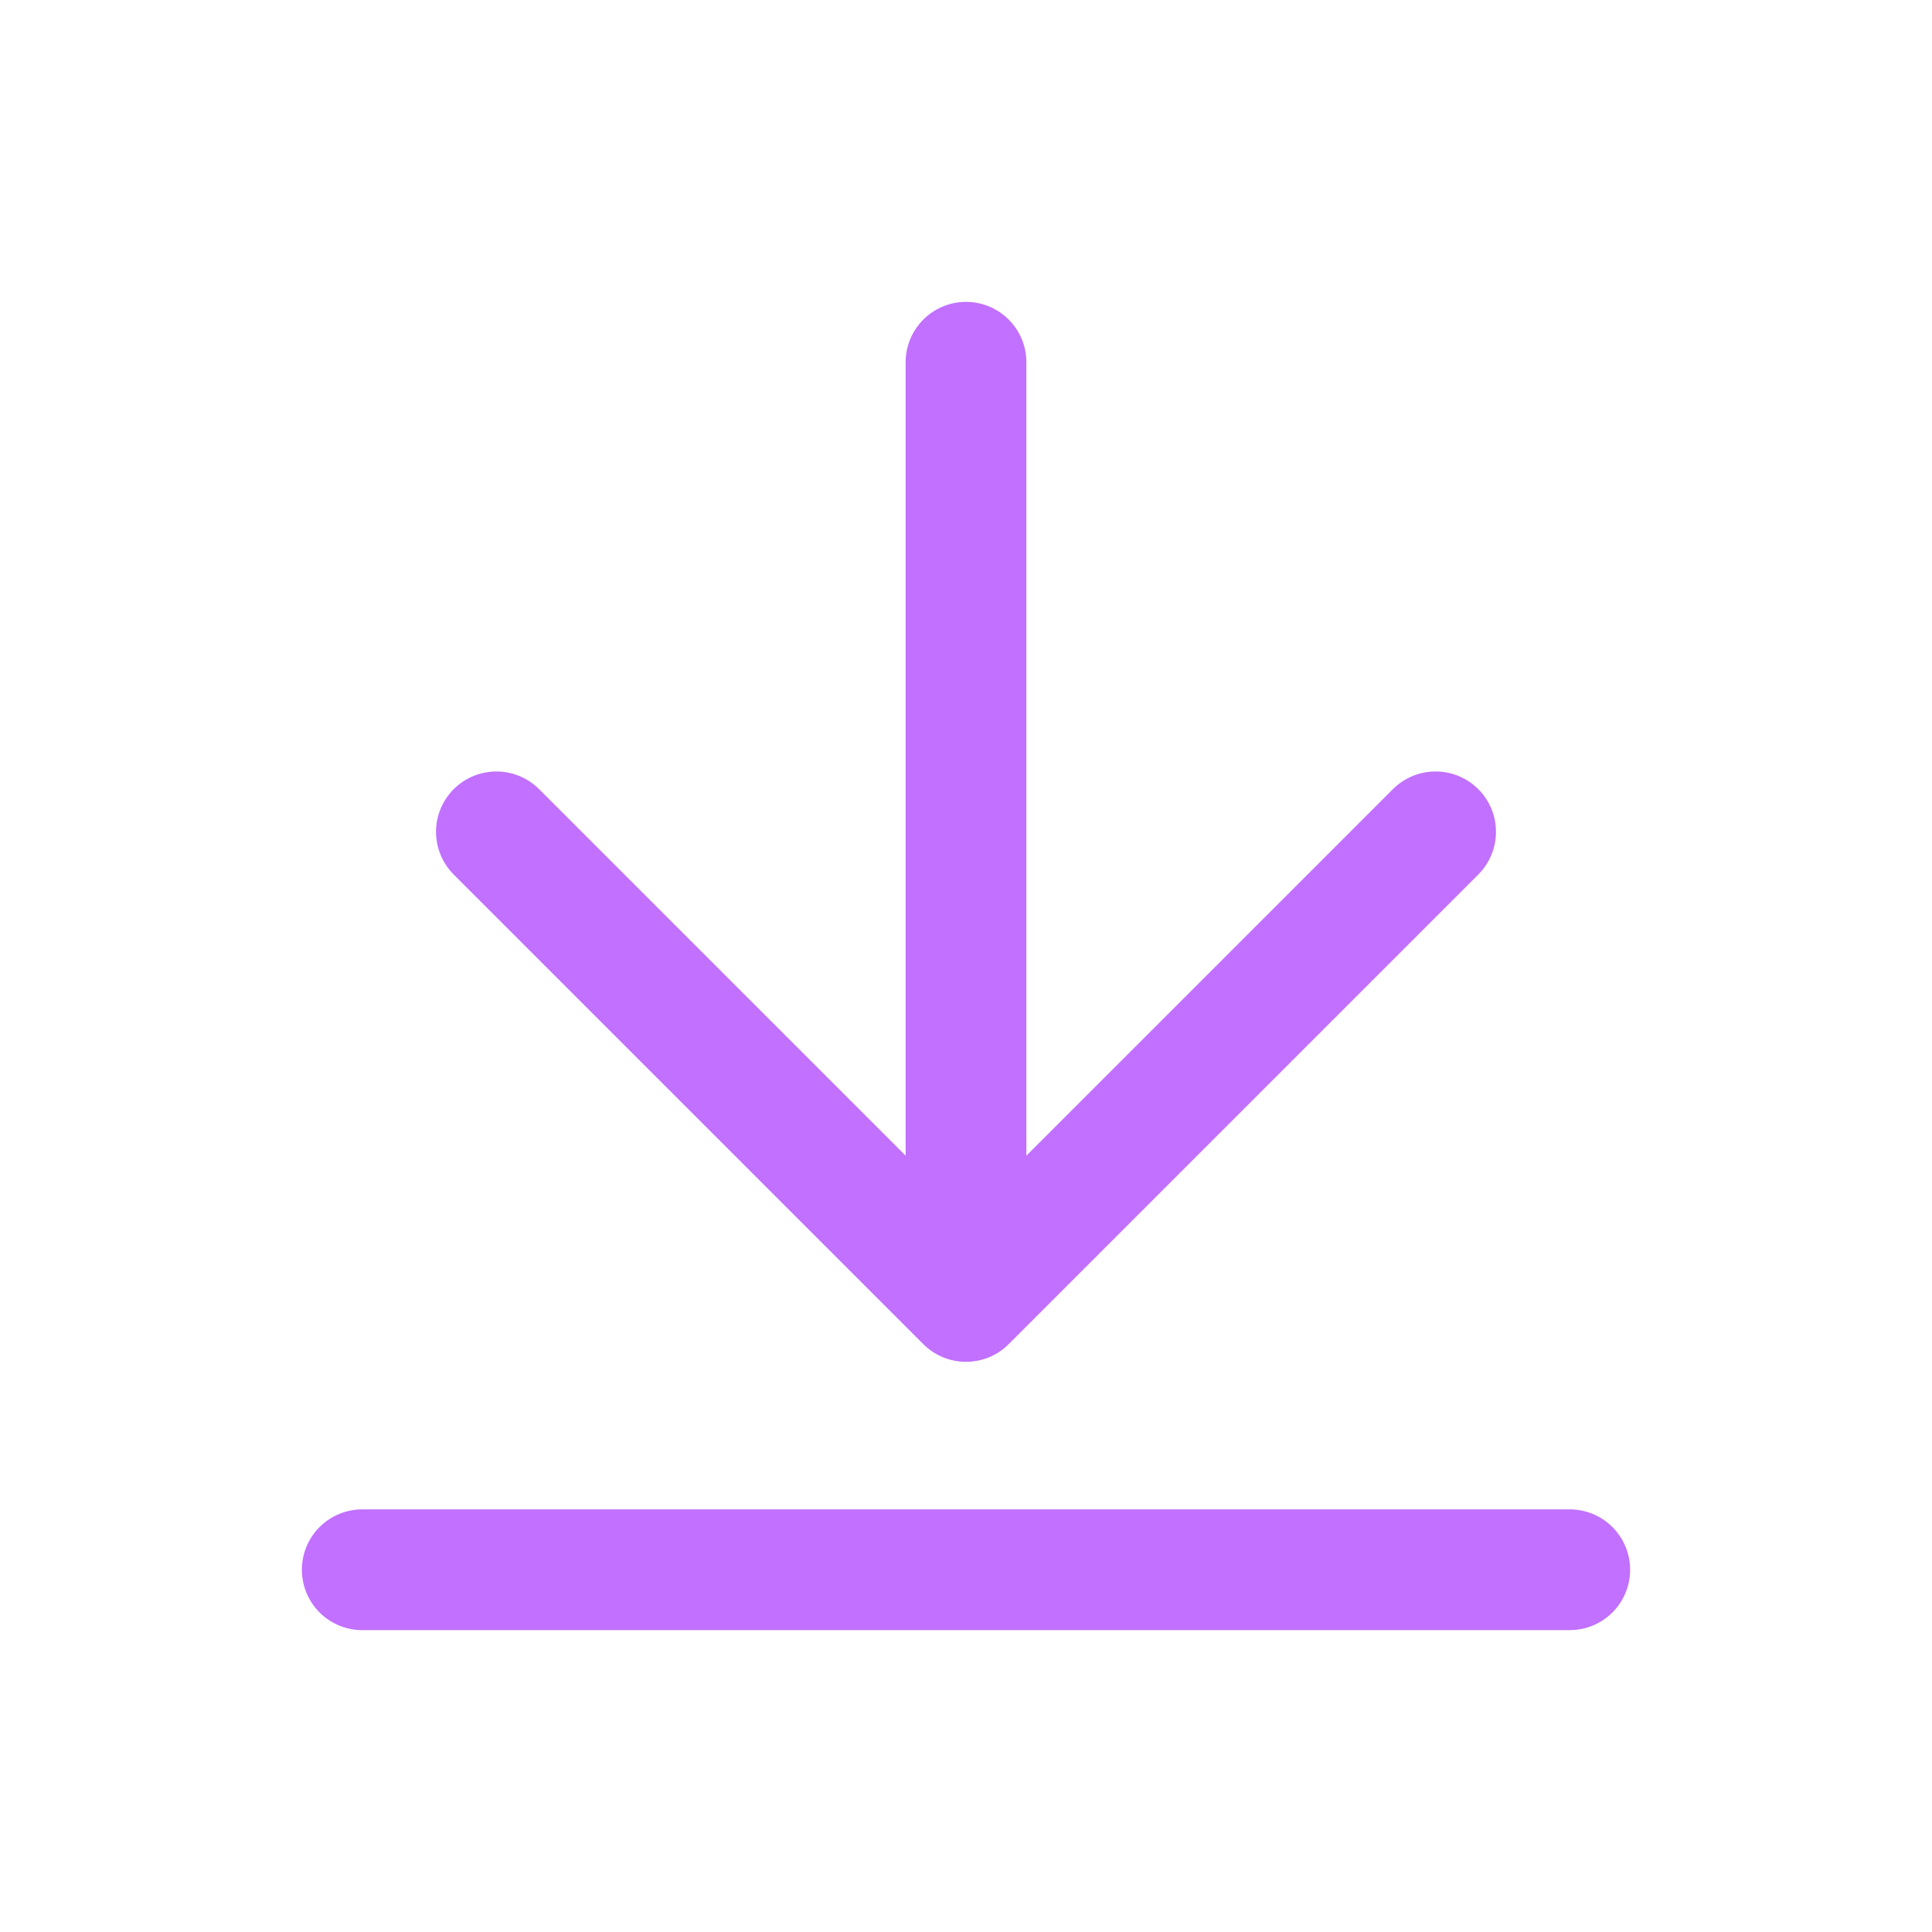 <?xml version="1.0" encoding="UTF-8"?> <svg xmlns="http://www.w3.org/2000/svg" width="32" height="32" viewBox="0 0 32 32" fill="none"><path d="M6 26H26M16 6V21.556M16 21.556L23.778 13.778M16 21.556L8.222 13.778" stroke="#C170FF" stroke-width="2" stroke-linecap="round" stroke-linejoin="round"></path></svg> 
